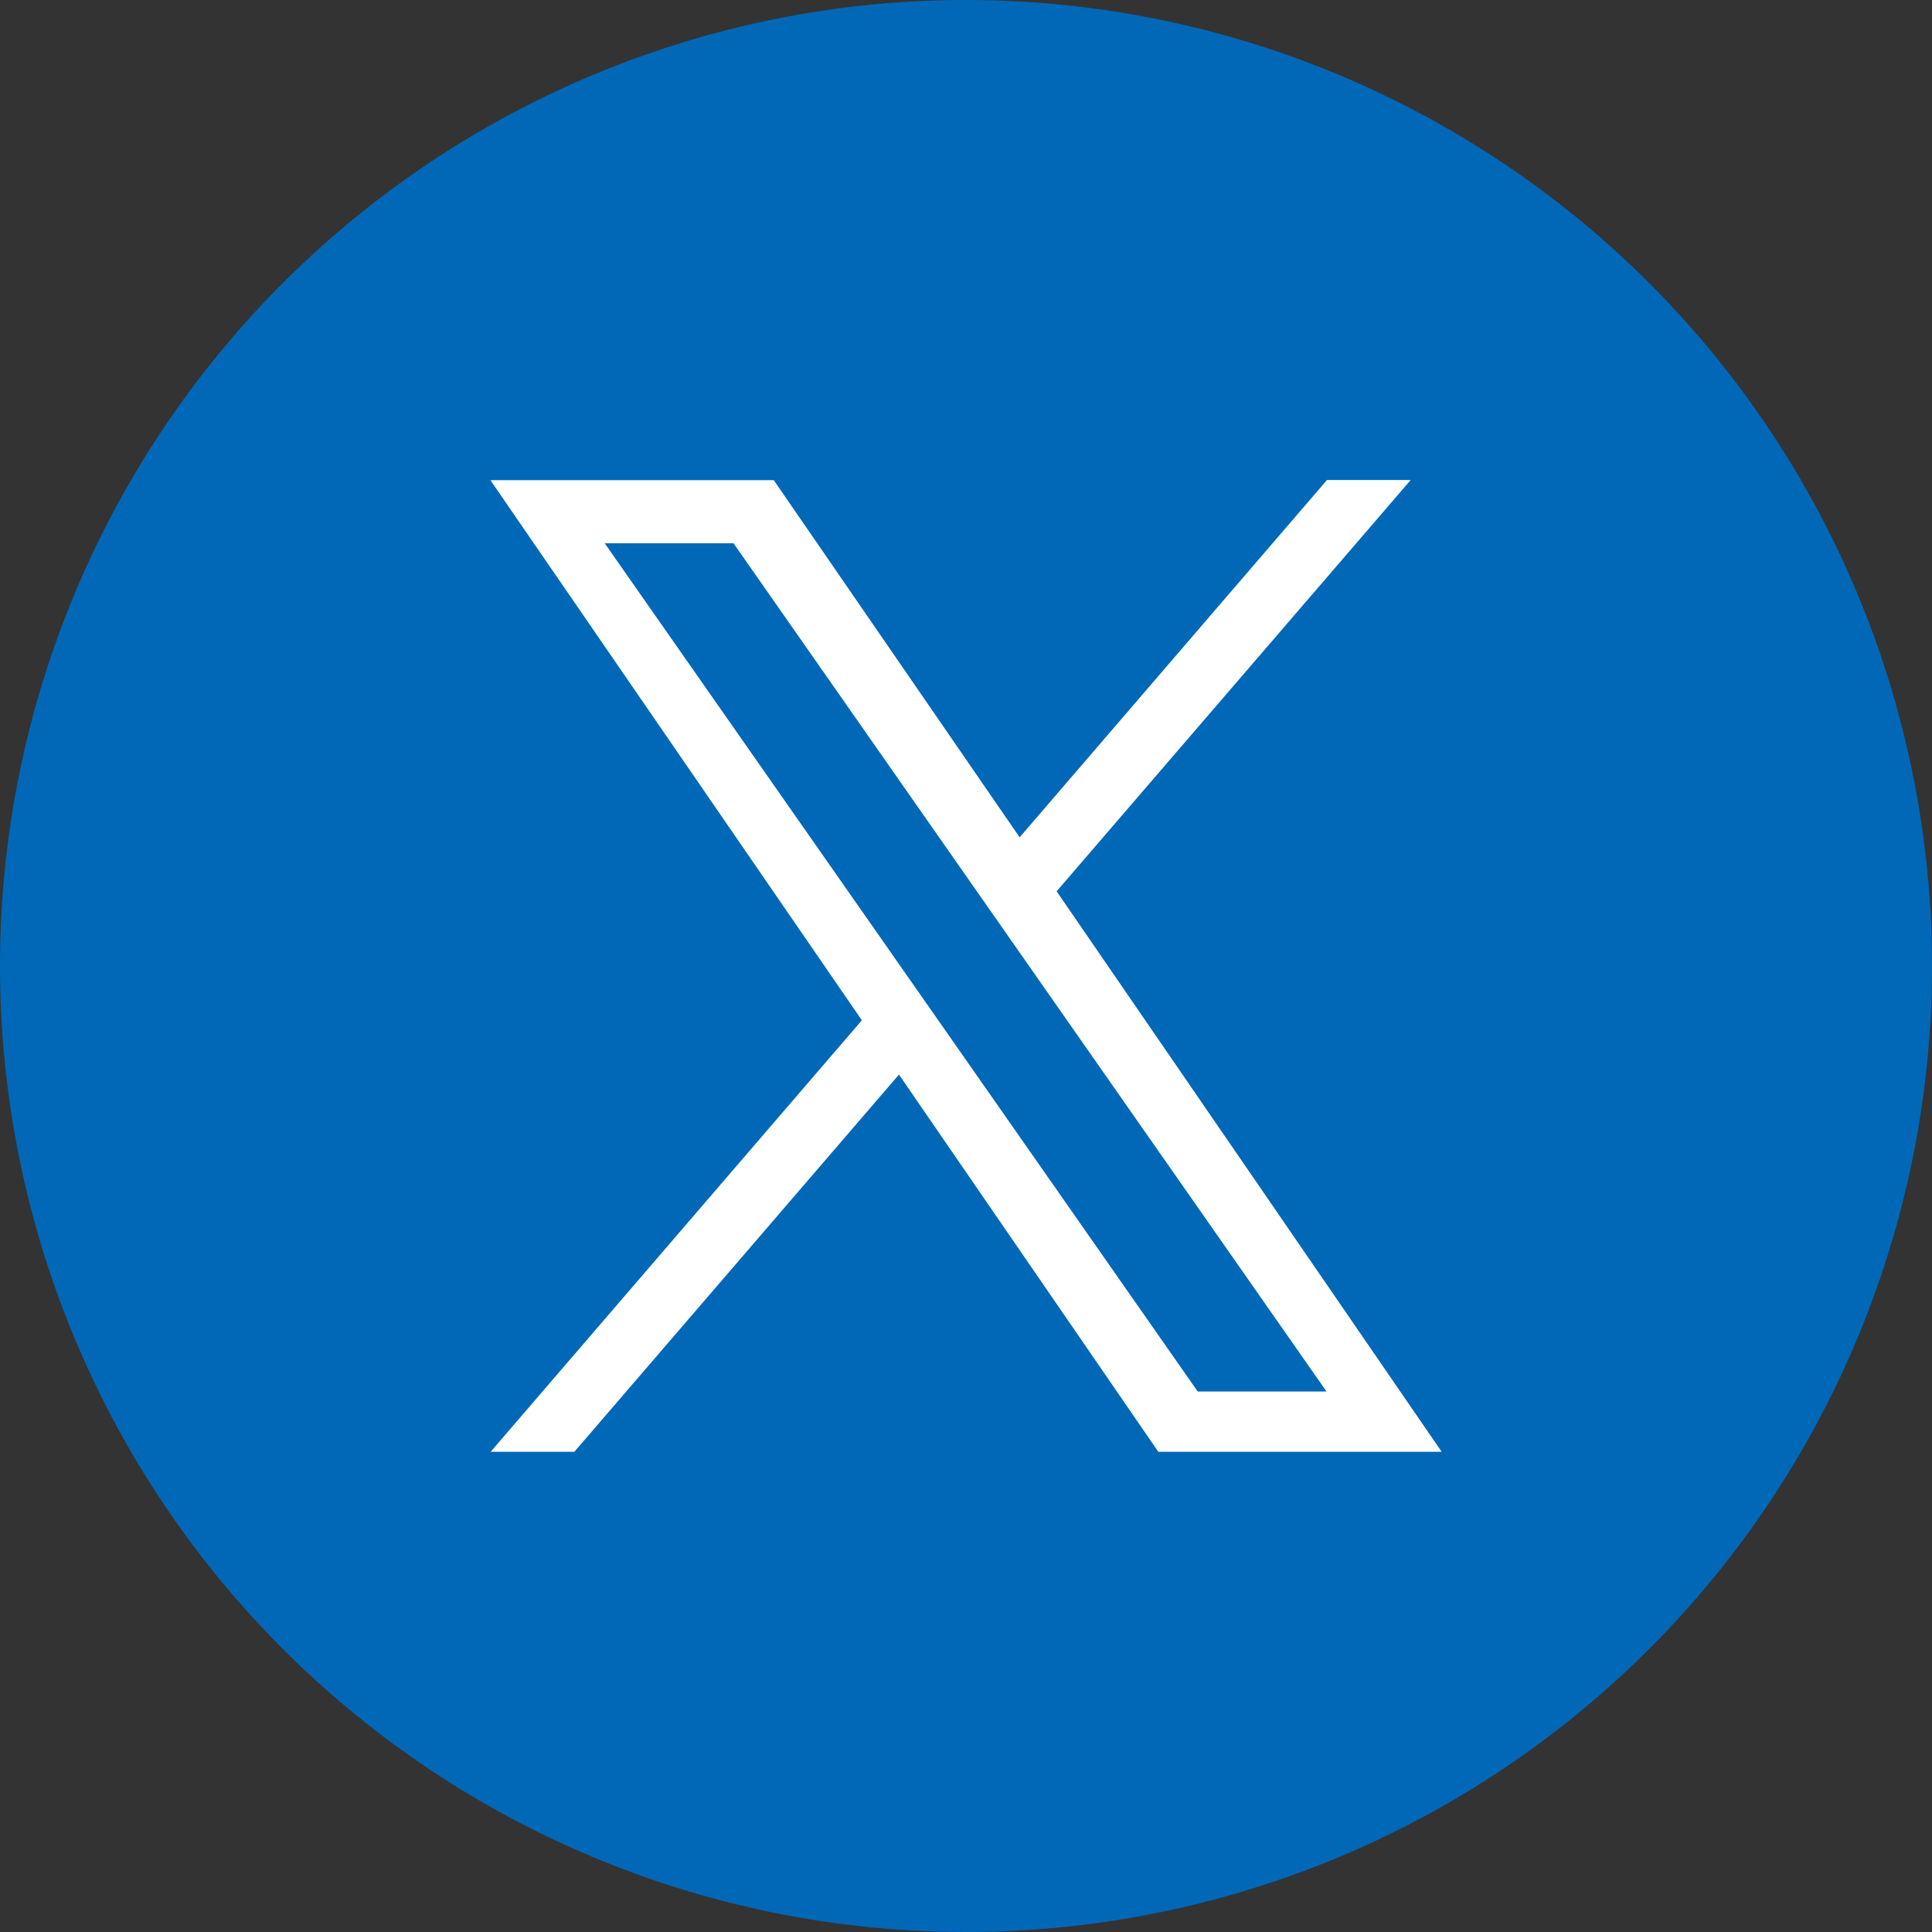 <svg xmlns="http://www.w3.org/2000/svg" xmlns:xlink="http://www.w3.org/1999/xlink" width="30" height="30" viewBox="0 0 30 30">
  <rect x="0" y="0" width="30" height="30" fill="#333333" stroke="none"/>
  <defs>
    <clipPath id="clip-path">
      <rect id="Rectangle_11840" data-name="Rectangle 11840" width="30" height="30" fill="none"/>
    </clipPath>
  </defs>
  <g id="icon_sns_x" clip-path="url(#clip-path)">
    <path id="Path_33682" data-name="Path 33682" d="M30,15A15,15,0,1,1,15,0,15,15,0,0,1,30,15" fill="#0068b7"/>
    <path id="Path_33683" data-name="Path 33683" d="M15.135,12.6l5.5-6.389h-1.3l-4.772,5.548L10.745,6.213h-4.4L12.113,14.6,6.349,21.3h1.3l5.04-5.857L16.716,21.3h4.4l-5.977-8.7Zm-1.784,2.074-.584-.835L8.12,7.193h2l3.75,5.364.584.835,4.874,6.972h-2Z" transform="translate(1.27 1.243)" fill="#fff"/>
  </g>
</svg>
